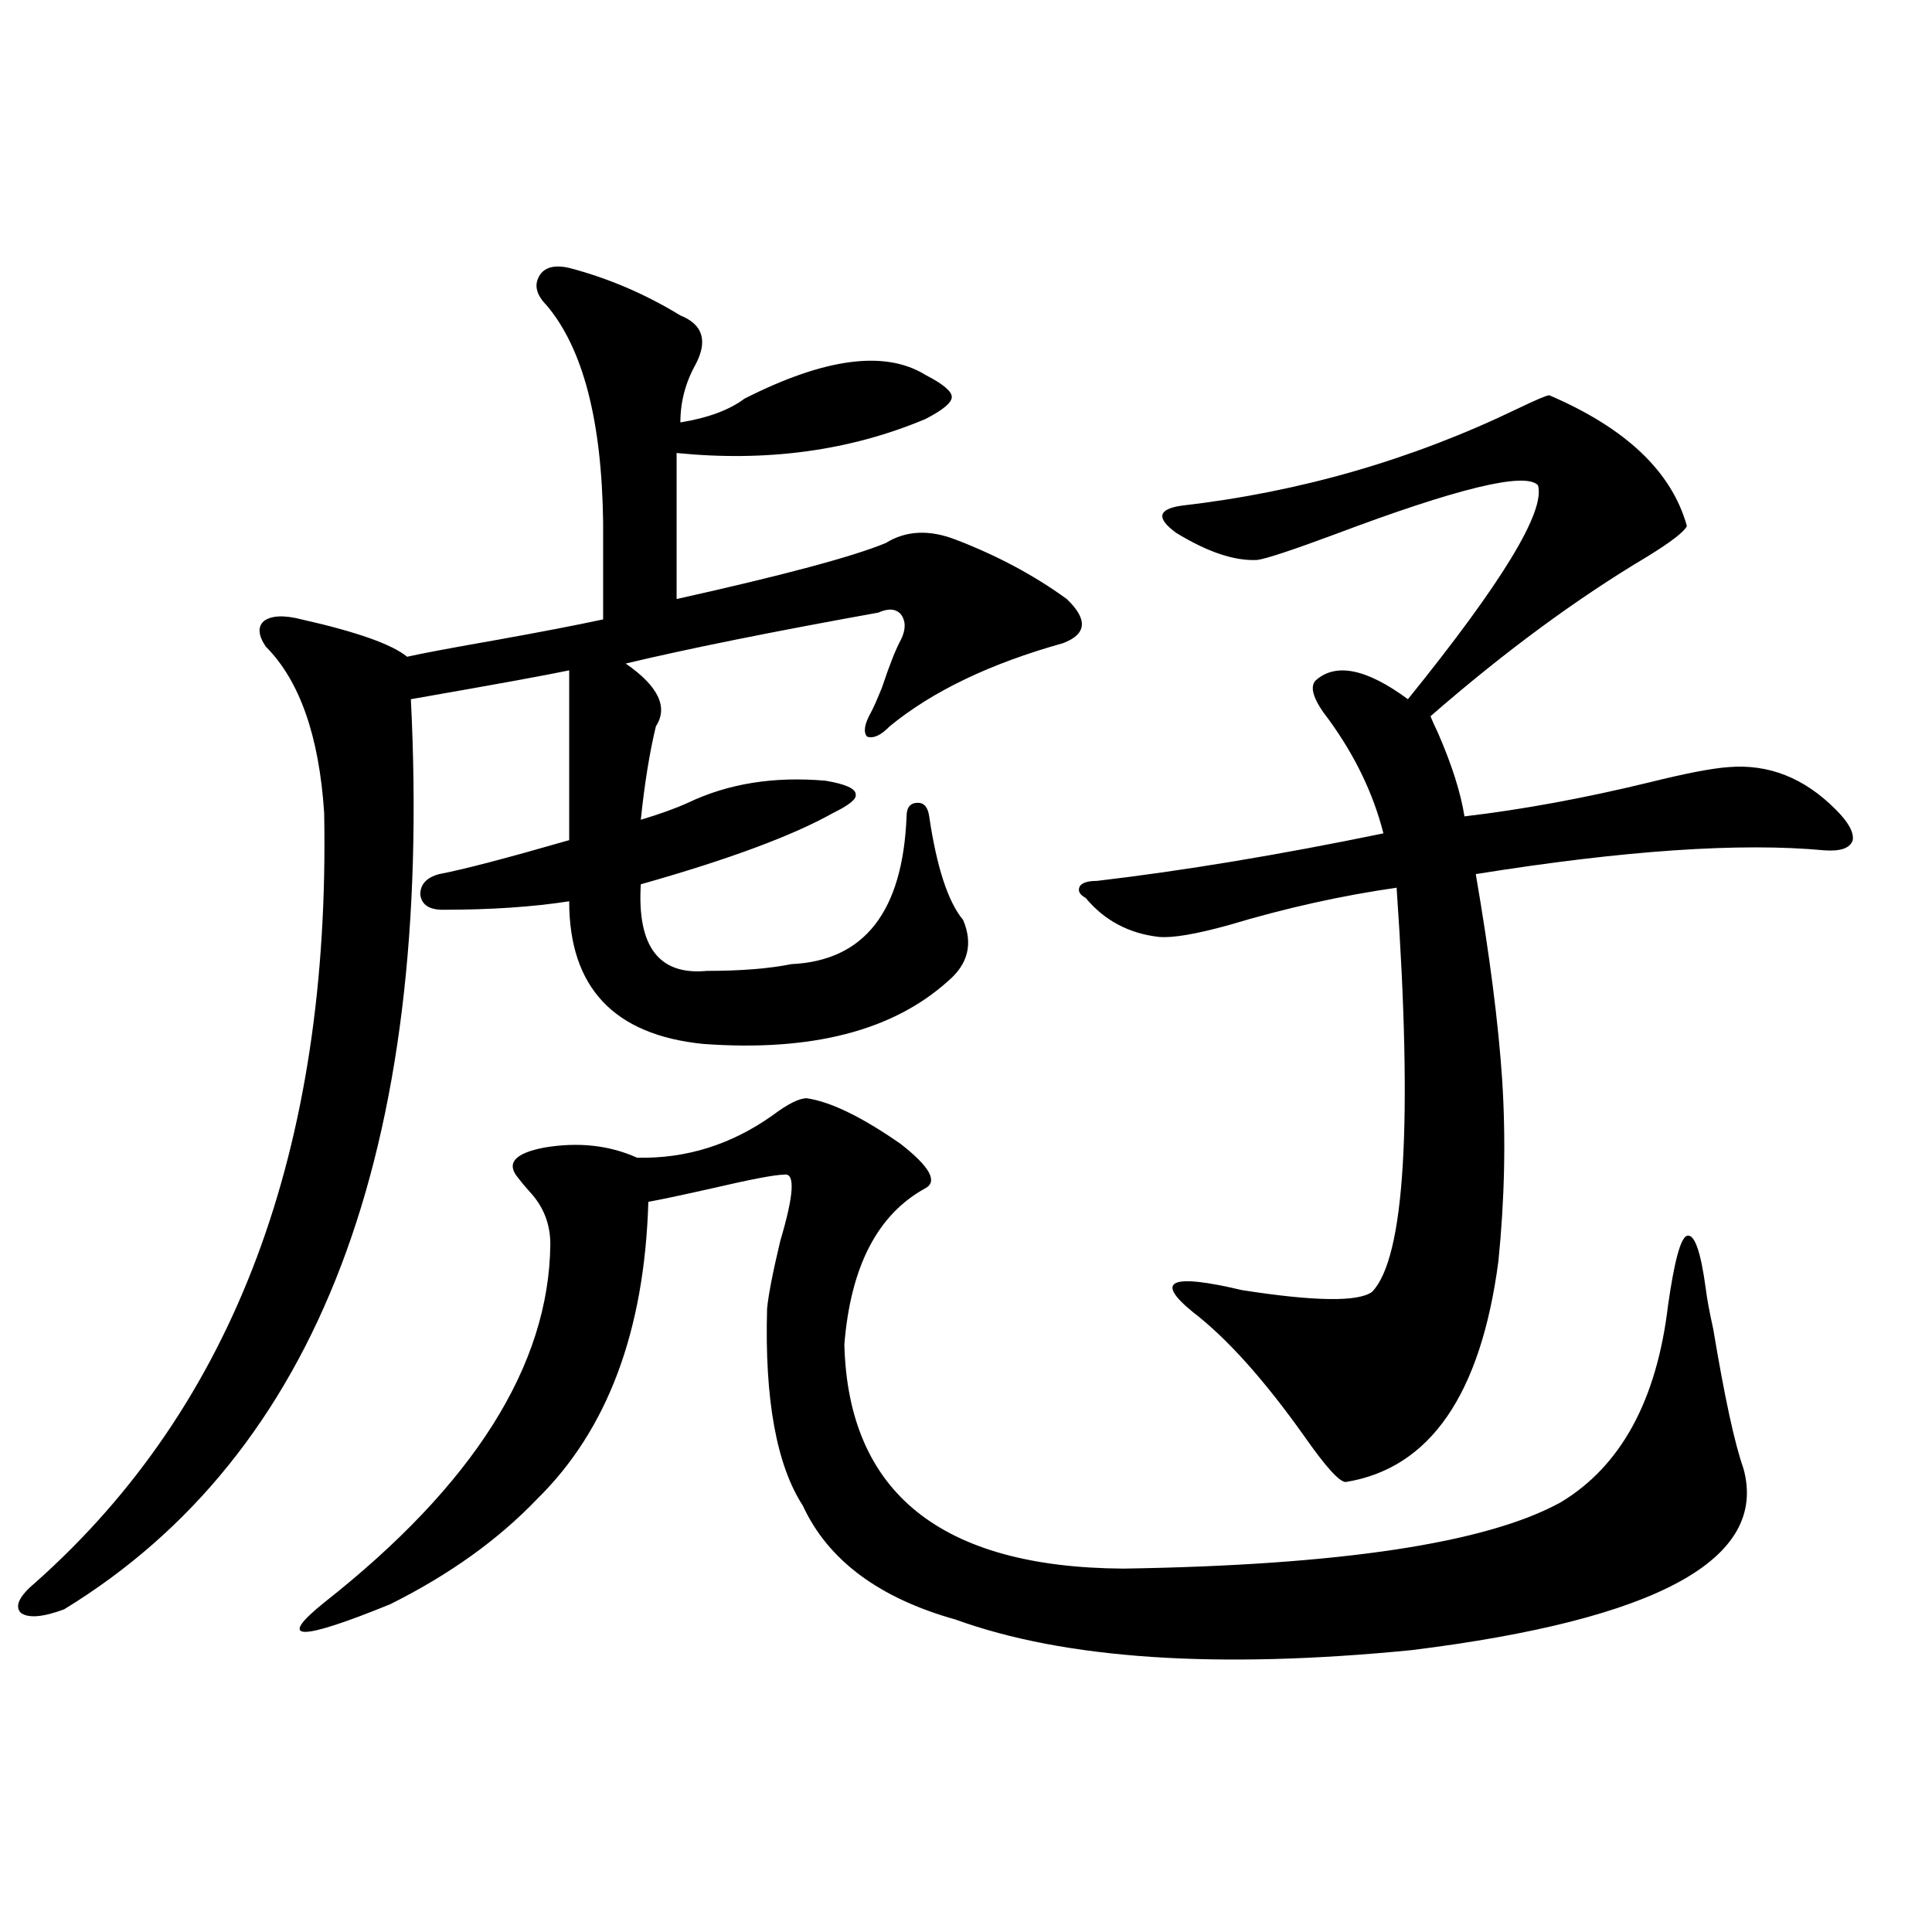 <?xml version="1.0" encoding="utf-8"?>
<!-- Generator: Adobe Illustrator 16.0.0, SVG Export Plug-In . SVG Version: 6.00 Build 0)  -->
<!DOCTYPE svg PUBLIC "-//W3C//DTD SVG 1.1//EN" "http://www.w3.org/Graphics/SVG/1.1/DTD/svg11.dtd">
<svg version="1.1" id="图层_1" xmlns="http://www.w3.org/2000/svg" xmlns:xlink="http://www.w3.org/1999/xlink" x="0px" y="0px"
	 width="1000px" height="1000px" viewBox="0 0 1000 1000" enable-background="new 0 0 1000 1000" xml:space="preserve">
<path d="M294.603,138.668c20.152,5.273,39.344,13.486,57.56,24.609c11.707,4.697,14.299,13.184,7.805,25.488
	c-5.213,9.38-7.805,19.336-7.805,29.883c14.299-2.334,25.365-6.441,33.17-12.305c41.615-21.094,72.834-25.186,93.656-12.305
	c9.101,4.697,13.658,8.501,13.658,11.426c0,2.939-4.558,6.743-13.658,11.426c-39.023,16.411-81.949,22.275-128.777,17.578v75.586
	c55.273-12.305,91.37-21.973,108.29-29.004c10.396-6.441,22.438-7.031,36.097-1.758c21.463,8.212,40.64,18.457,57.56,30.762
	c11.052,10.547,10.396,18.169-1.951,22.852c-37.728,10.547-67.65,24.912-89.754,43.066c-4.558,4.697-8.46,6.455-11.707,5.273
	c-1.951-2.334-1.311-6.441,1.951-12.305c1.296-2.334,3.247-6.729,5.854-13.184c3.902-11.714,7.149-19.913,9.756-24.609
	c2.592-5.273,2.592-9.668,0-13.184c-2.606-2.925-6.509-3.213-11.707-0.879c-55.288,9.97-98.869,18.759-130.729,26.367
	c16.905,11.728,22.104,22.563,15.609,32.52c-3.262,13.486-5.854,29.594-7.805,48.34c9.756-2.925,17.881-5.85,24.39-8.789
	c20.808-9.956,44.542-13.76,71.218-11.426c10.396,1.758,15.609,4.106,15.609,7.031c0.641,2.348-3.262,5.576-11.707,9.668
	c-20.822,11.728-53.992,24.033-99.51,36.914c-1.951,32.231,9.421,47.173,34.146,44.824c17.561,0,32.194-1.167,43.901-3.516
	c37.713-1.758,57.56-27.246,59.511-76.465c0-4.683,1.951-7.031,5.854-7.031c3.247,0,5.198,2.348,5.854,7.031
	c3.902,26.367,9.756,44.248,17.561,53.613c5.198,12.305,2.592,22.852-7.805,31.641c-28.627,25.791-70.897,36.626-126.826,32.52
	c-46.188-4.683-69.267-29.292-69.267-73.828c-18.871,2.939-40.654,4.395-65.364,4.395c-7.165,0-11.067-2.637-11.707-7.91
	c0-5.273,3.247-8.789,9.756-10.547c12.347-2.334,34.786-8.198,67.315-17.578v-87.891c-11.066,2.348-38.383,7.333-81.949,14.941
	c11.707,233.789-48.139,390.825-179.508,471.094c-11.067,4.092-18.536,4.683-22.438,1.758c-3.262-3.516-0.656-8.789,7.805-15.82
	c102.756-91.406,152.511-224.121,149.265-398.145c-2.607-39.839-12.683-68.555-30.243-86.133c-3.902-5.85-4.238-10.245-0.976-13.184
	c3.902-2.925,10.396-3.213,19.512-0.879c28.612,6.455,46.828,12.895,54.633,19.336c7.805-1.758,23.414-4.683,46.828-8.789
	c22.759-4.092,40.975-7.608,54.633-10.547v-50.098c-0.655-52.734-10.411-90.225-29.268-112.5
	c-5.213-5.273-6.509-10.245-3.902-14.941C281.585,138.38,286.798,136.91,294.603,138.668z M417.526,568.453
	c12.348,1.758,28.612,9.668,48.779,23.73c14.954,11.728,19.177,19.336,12.683,22.852c-24.725,13.486-38.703,40.43-41.95,80.859
	c1.951,76.767,50.075,115.439,144.387,116.016c112.513-1.758,187.953-13.184,226.336-34.277
	c31.219-18.745,49.755-52.734,55.608-101.953c3.247-22.852,6.494-34.854,9.756-36.035c3.902-1.167,7.149,7.91,9.756,27.246
	c0.641,5.273,1.951,12.305,3.902,21.094c5.854,35.156,11.052,59.189,15.609,72.07c13.003,46.884-44.236,78.223-171.703,94.043
	c-100.82,9.956-179.508,4.683-236.092-15.82c-39.679-11.124-66.02-30.762-79.022-58.887
	c-13.658-21.094-19.847-55.069-18.536-101.953c0.641-7.031,2.927-18.745,6.829-35.156c7.149-24.019,7.805-35.445,1.951-34.277
	c-4.558,0-16.92,2.348-37.072,7.031c-15.609,3.516-26.676,5.864-33.17,7.031c-1.951,66.797-21.143,118.076-57.56,153.809
	c-20.167,21.094-45.532,39.262-76.095,54.492c-47.484,19.336-58.871,19.034-34.146-0.879
	c77.391-60.933,116.415-122.745,117.07-185.449c0-10.547-3.582-19.624-10.731-27.246c-2.606-2.925-4.558-5.273-5.854-7.031
	c-6.509-7.608-1.951-12.881,13.658-15.82c17.561-2.925,33.49-1.167,47.804,5.273c25.365,0.591,48.779-6.729,70.242-21.973
	C407.771,571.392,413.624,568.453,417.526,568.453z M567.767,455.953c44.877-5.273,94.297-13.472,148.289-24.609
	c-5.213-20.503-14.634-40.127-28.292-58.887c-7.805-9.956-10.091-16.699-6.829-20.215c10.396-9.366,26.341-6.152,47.804,9.668
	c48.779-60.342,71.218-97.256,67.315-110.742c-6.509-7.031-41.63,1.469-105.363,25.488c-22.118,8.212-35.456,12.607-39.999,13.184
	c-11.707,0.591-25.7-4.092-41.95-14.063c-10.411-7.608-9.436-12.305,2.927-14.063c61.127-7.031,119.021-23.73,173.654-50.098
	c9.756-4.683,15.274-7.031,16.585-7.031c39.664,17.001,63.413,39.551,71.218,67.676c-1.311,2.939-8.14,8.212-20.487,15.82
	c-36.432,21.684-73.824,49.219-112.192,82.617c0.641,1.758,1.951,4.697,3.902,8.789c7.149,16.411,11.707,30.762,13.658,43.066
	c29.908-3.516,61.782-9.366,95.607-17.578c18.856-4.683,32.515-7.32,40.975-7.91c20.808-1.758,39.344,5.576,55.608,21.973
	c6.494,6.455,9.421,11.728,8.78,15.82c-1.311,4.106-6.188,5.864-14.634,5.273c-43.581-4.092-103.747,0-180.483,12.305
	c7.149,41.611,11.707,77.055,13.658,106.348c1.951,30.473,1.296,61.826-1.951,94.043c-9.115,69.145-35.456,107.227-79.022,114.258
	c-3.262,0-10.411-7.91-21.463-23.73c-20.822-29.292-39.999-50.674-57.56-64.16c-20.167-16.397-11.707-20.215,25.365-11.426
	c37.713,5.864,60.151,6.152,67.315,0.879c16.905-17.578,21.128-87.3,12.683-209.18c-28.627,4.106-57.56,10.547-86.827,19.336
	c-16.92,4.697-28.947,6.743-36.097,6.152c-15.609-1.758-28.292-8.487-38.048-20.215c-3.262-1.758-4.237-3.804-2.927-6.152
	C560.282,456.832,563.209,455.953,567.767,455.953z"/>
</svg>

